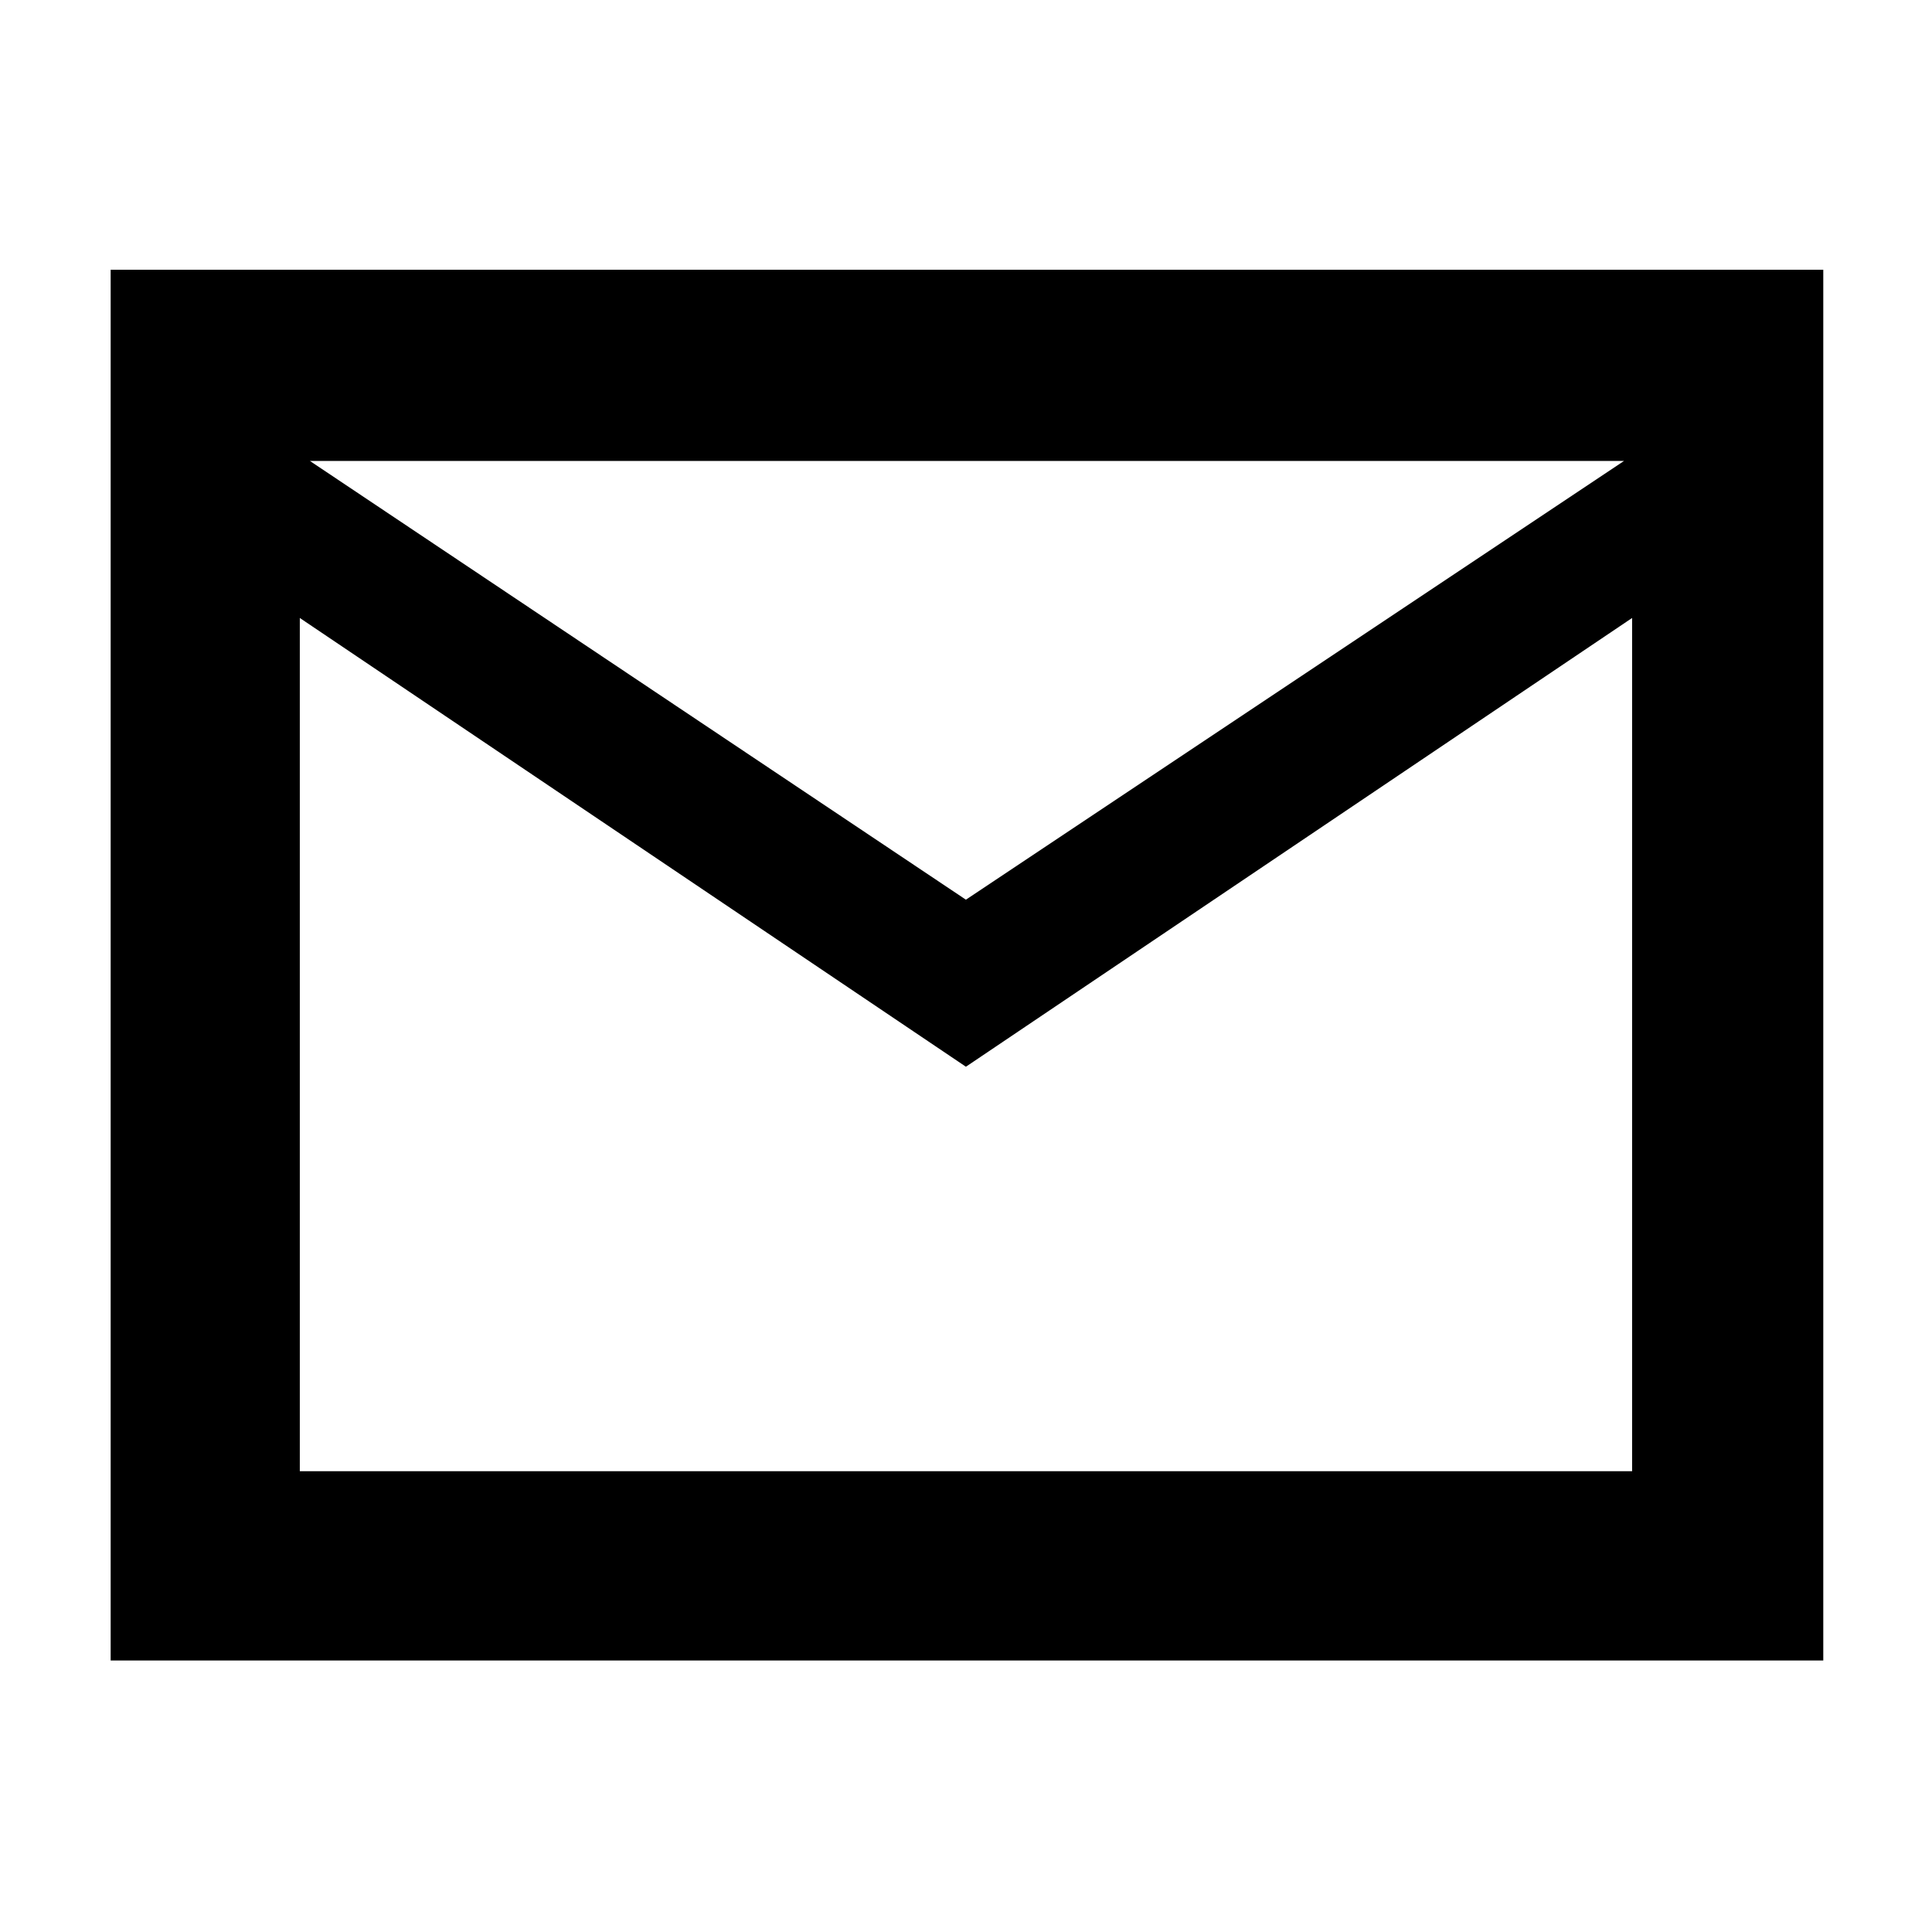 <svg width="22" height="22" viewBox="0 0 22 22" fill="none" xmlns="http://www.w3.org/2000/svg">
<path d="M1.26 18.908V3.072H20.762V18.908H1.26ZM10.999 12.147L3.414 7.037V16.753H18.585V7.037L10.999 12.147ZM10.999 10.245L18.493 5.249H3.529L10.999 10.245ZM3.414 7.037V5.249V7.037Z" fill="black"/>
</svg>

